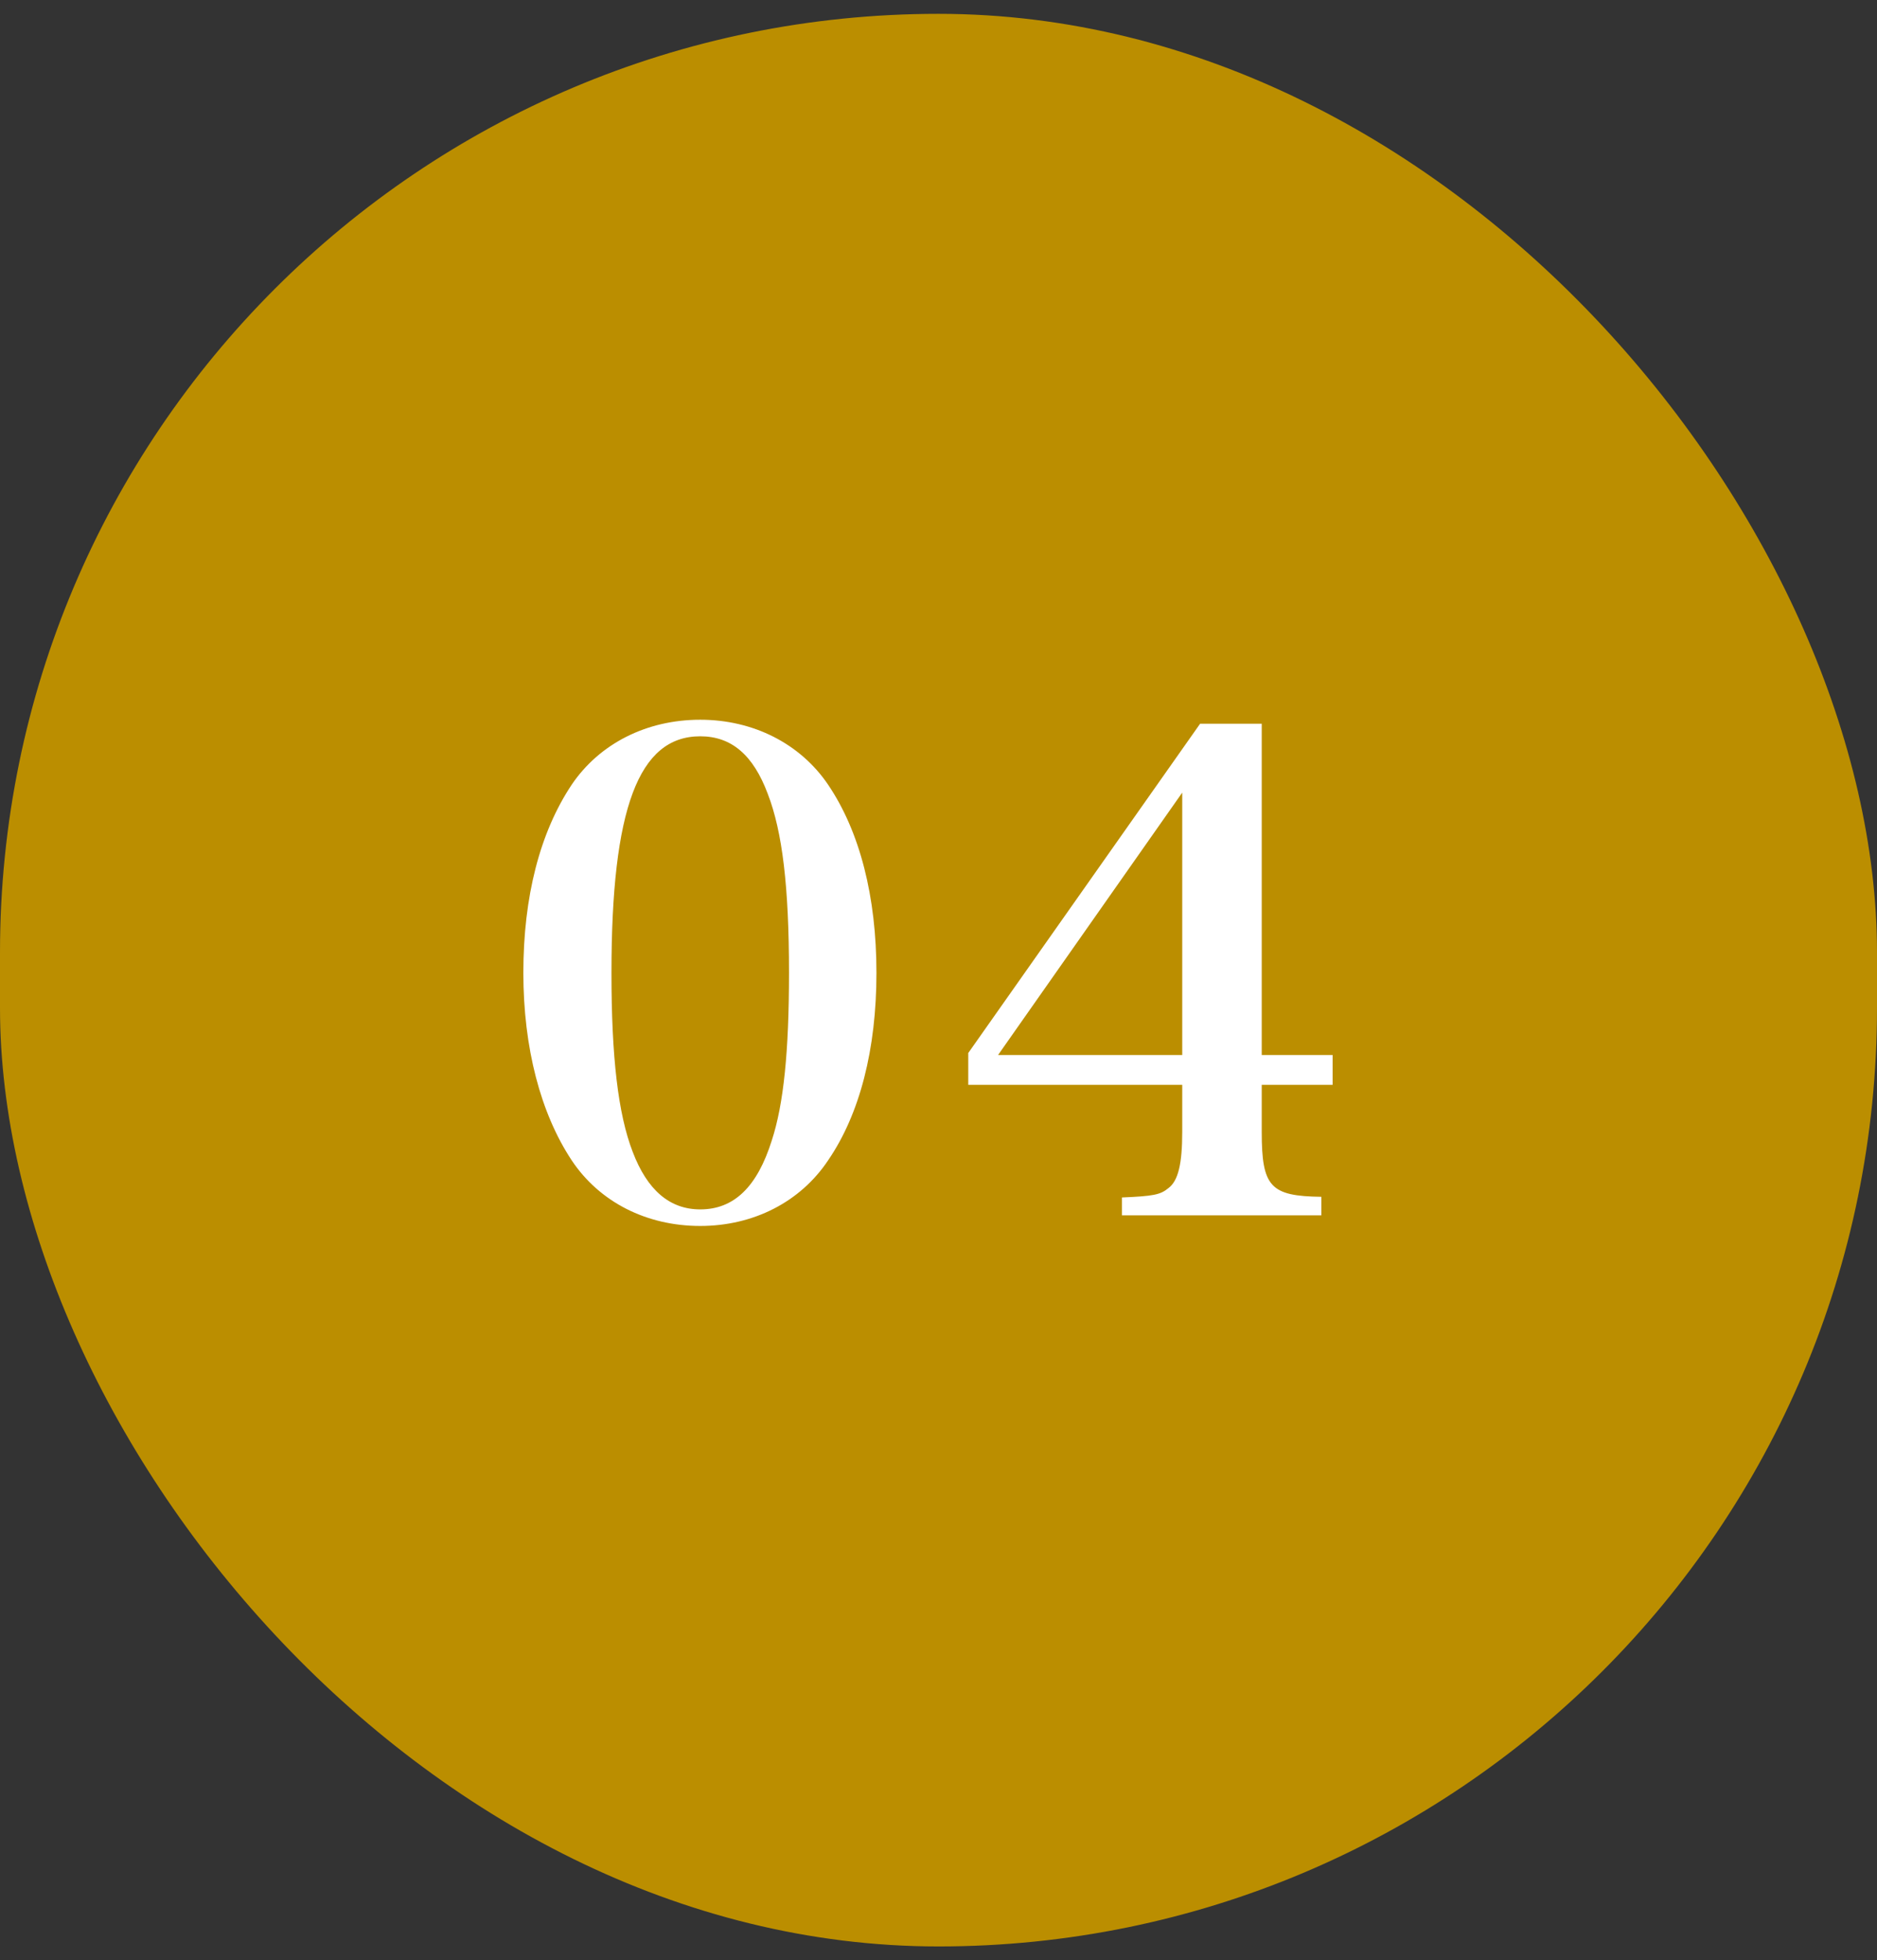<svg width="68" height="71" viewBox="0 0 68 71" fill="none" xmlns="http://www.w3.org/2000/svg"><rect x="0" y="0" width="68" height="71" fill="#333333" stroke="none"/><rect y=".501" width="68" height="70" rx="34" fill="#BB8E00"/><path d="M18.96 35.237c0-2.76.6-5.088 1.752-6.816 1.008-1.488 2.712-2.352 4.656-2.352 1.92 0 3.624.864 4.632 2.352 1.152 1.704 1.752 4.056 1.752 6.816s-.6 5.112-1.752 6.792c-1.008 1.512-2.712 2.376-4.632 2.376-1.944 0-3.648-.864-4.656-2.376-1.128-1.704-1.752-4.08-1.752-6.792zm3.192 0c0 3.048.24 5.112.768 6.48.528 1.392 1.344 2.088 2.448 2.088 1.224 0 2.064-.816 2.592-2.496.432-1.32.624-3.24.624-6.072 0-3.12-.24-5.112-.768-6.48-.528-1.416-1.32-2.088-2.448-2.088-2.232 0-3.216 2.616-3.216 8.568zm23.558 4.056v1.704c0 1.992.312 2.328 2.16 2.352v.672h-7.224v-.648c1.128-.048 1.392-.096 1.68-.336.36-.264.504-.888.504-2.04v-1.704h-7.752v-1.152l8.4-11.928h2.232v12h2.568v1.08H45.71zm-2.88-1.08v-9.504l-6.672 9.504h6.672z" fill="#fff"/></svg>